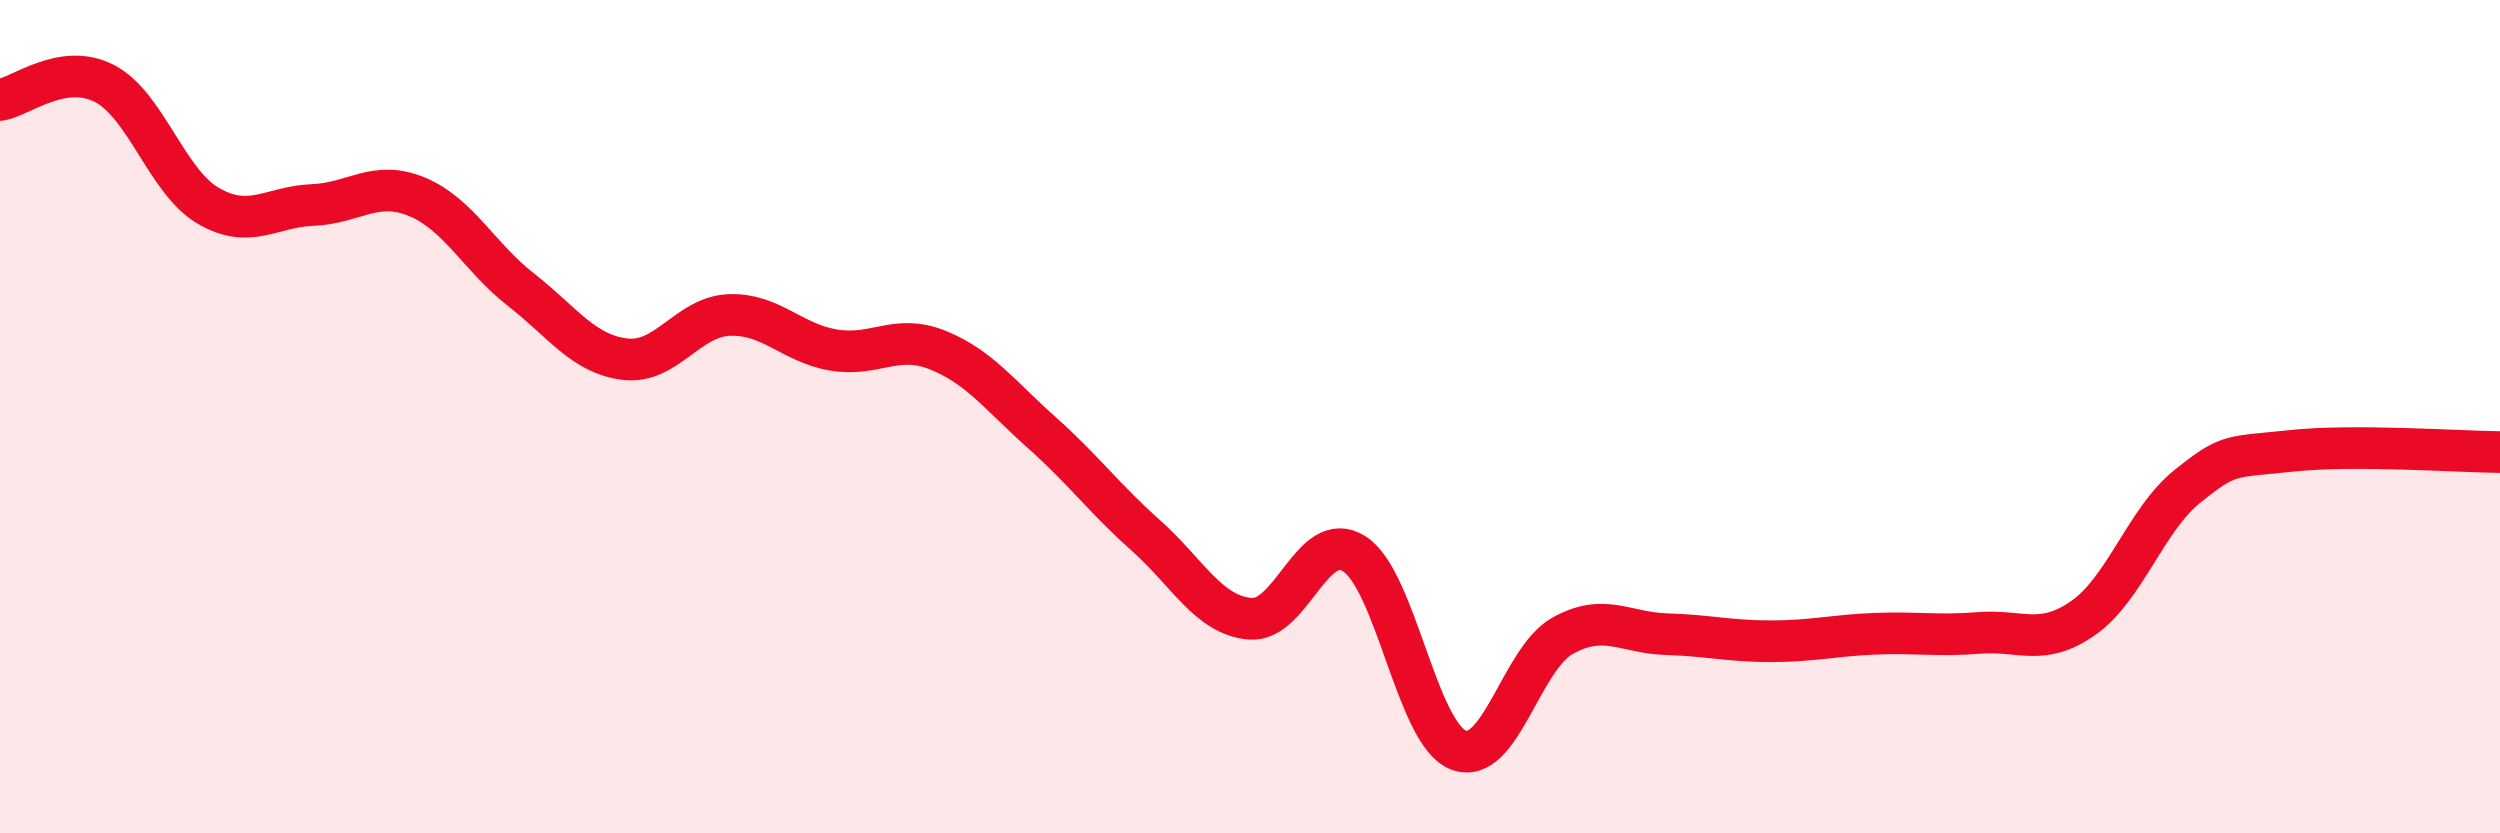 
    <svg width="60" height="20" viewBox="0 0 60 20" xmlns="http://www.w3.org/2000/svg">
      <path
        d="M 0,2.4 C 0.5,2.32 1.5,1.49 2.5,2 C 3.5,2.51 4,4.36 5,4.94 C 6,5.52 6.5,4.96 7.5,4.92 C 8.5,4.88 9,4.31 10,4.72 C 11,5.13 11.5,6.17 12.5,6.95 C 13.5,7.73 14,8.5 15,8.62 C 16,8.74 16.5,7.6 17.5,7.56 C 18.5,7.52 19,8.23 20,8.4 C 21,8.57 21.5,8 22.5,8.4 C 23.5,8.8 24,9.49 25,10.38 C 26,11.27 26.5,11.96 27.5,12.85 C 28.5,13.74 29,14.76 30,14.85 C 31,14.94 31.5,12.66 32.5,13.29 C 33.5,13.92 34,17.61 35,18 C 36,18.39 36.5,15.82 37.5,15.26 C 38.5,14.7 39,15.19 40,15.22 C 41,15.25 41.5,15.39 42.5,15.39 C 43.5,15.39 44,15.25 45,15.21 C 46,15.17 46.5,15.27 47.5,15.19 C 48.5,15.11 49,15.53 50,14.83 C 51,14.13 51.5,12.47 52.5,11.67 C 53.5,10.87 53.5,10.98 55,10.82 C 56.5,10.66 59,10.84 60,10.85L60 20L0 20Z"
        fill="#EB0A25"
        opacity="0.1"
        stroke-linecap="round"
        stroke-linejoin="round"
      />
      <path
        d="M 0,2.4 C 0.5,2.32 1.5,1.49 2.5,2 C 3.5,2.51 4,4.36 5,4.94 C 6,5.52 6.5,4.96 7.5,4.92 C 8.5,4.88 9,4.31 10,4.72 C 11,5.13 11.5,6.17 12.5,6.95 C 13.5,7.73 14,8.5 15,8.62 C 16,8.74 16.5,7.6 17.5,7.56 C 18.5,7.52 19,8.23 20,8.4 C 21,8.57 21.5,8 22.5,8.4 C 23.5,8.8 24,9.49 25,10.38 C 26,11.27 26.5,11.96 27.5,12.85 C 28.5,13.74 29,14.76 30,14.85 C 31,14.94 31.5,12.66 32.5,13.29 C 33.5,13.92 34,17.61 35,18 C 36,18.39 36.5,15.82 37.5,15.26 C 38.5,14.7 39,15.19 40,15.22 C 41,15.25 41.5,15.39 42.5,15.39 C 43.5,15.39 44,15.25 45,15.21 C 46,15.17 46.5,15.27 47.5,15.19 C 48.5,15.11 49,15.53 50,14.83 C 51,14.13 51.5,12.47 52.5,11.67 C 53.5,10.87 53.5,10.98 55,10.82 C 56.5,10.66 59,10.84 60,10.85"
        stroke="#EB0A25"
        stroke-width="1"
        fill="none"
        stroke-linecap="round"
        stroke-linejoin="round"
      />
    </svg>
  